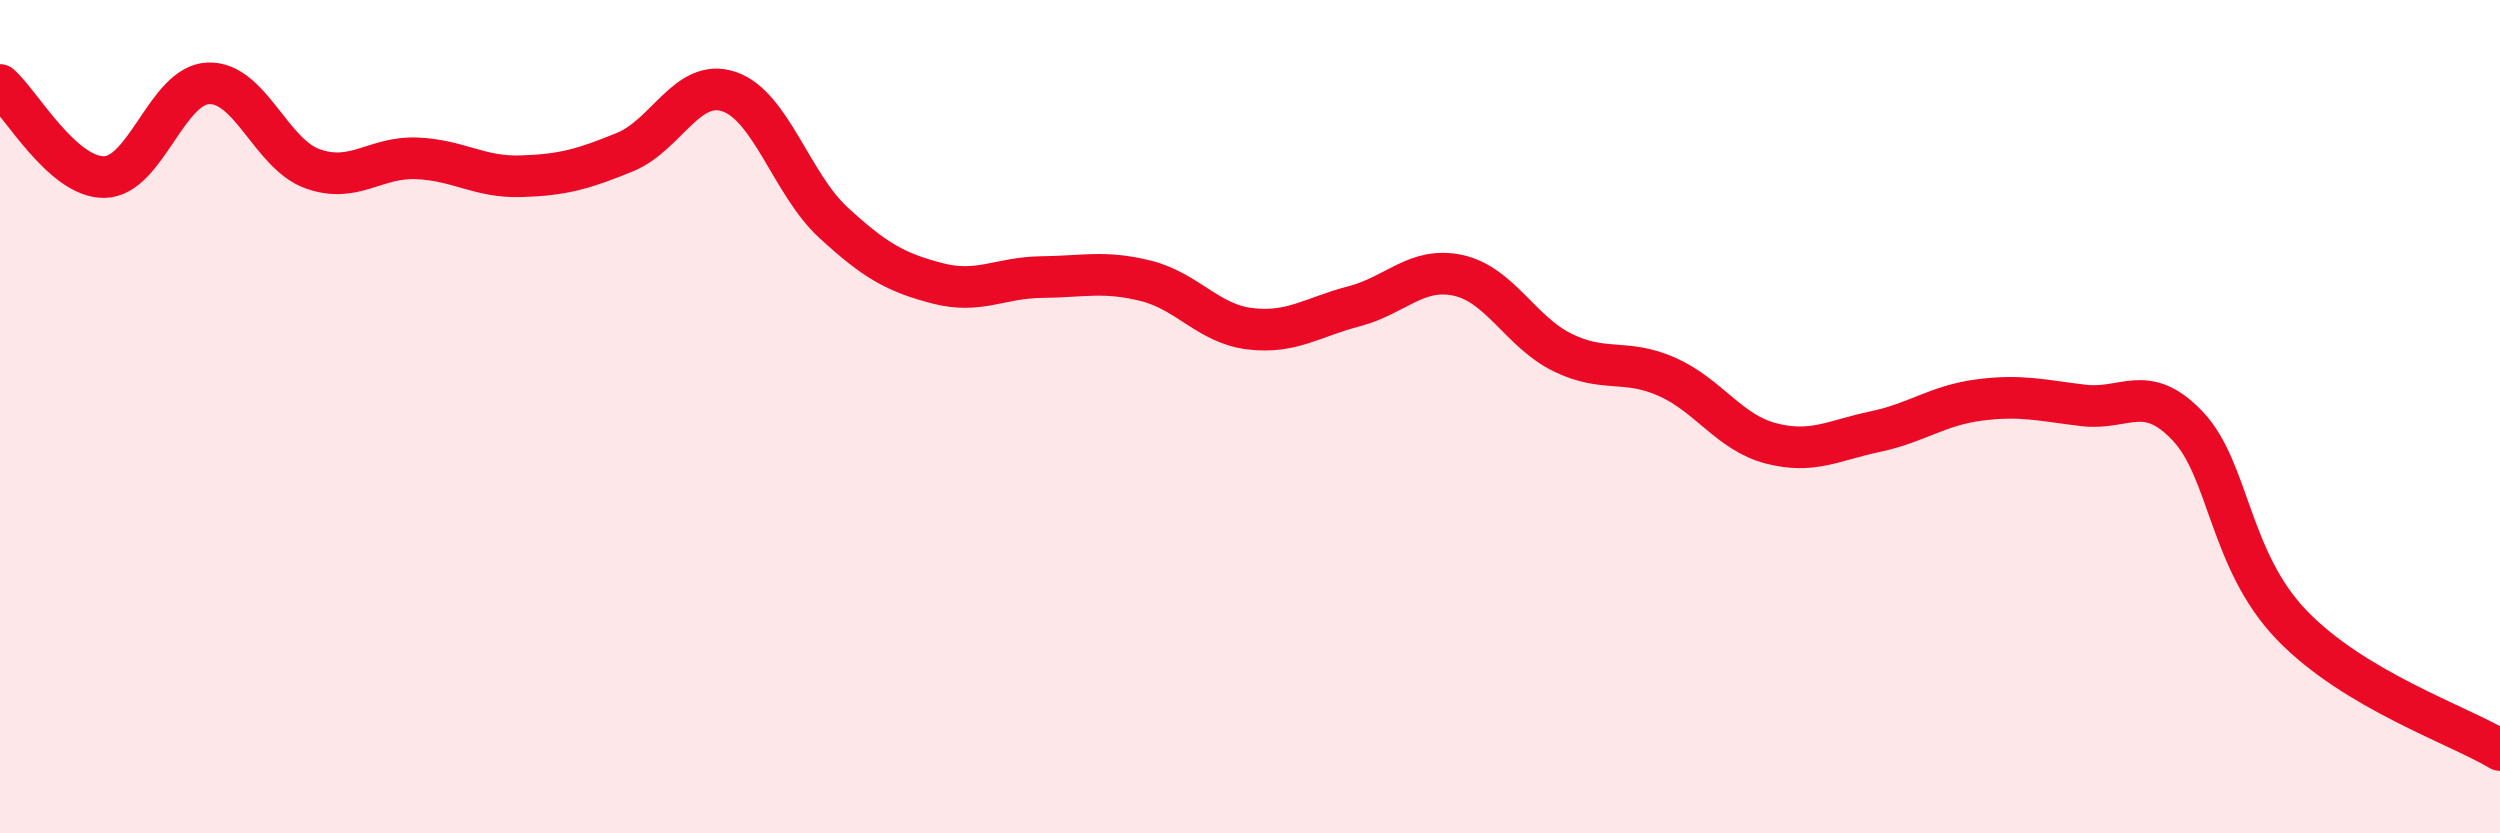 
    <svg width="60" height="20" viewBox="0 0 60 20" xmlns="http://www.w3.org/2000/svg">
      <path
        d="M 0,2.04 C 0.5,2.48 1.5,4.26 2.5,4.25 C 3.5,4.24 4,2.04 5,2 C 6,1.96 6.5,3.69 7.5,4.05 C 8.5,4.41 9,3.76 10,3.8 C 11,3.84 11.5,4.26 12.5,4.23 C 13.5,4.2 14,4.06 15,3.65 C 16,3.24 16.5,1.86 17.5,2.2 C 18.5,2.54 19,4.42 20,5.34 C 21,6.26 21.5,6.54 22.5,6.8 C 23.5,7.06 24,6.66 25,6.65 C 26,6.64 26.5,6.49 27.5,6.74 C 28.5,6.99 29,7.77 30,7.89 C 31,8.01 31.5,7.61 32.5,7.35 C 33.5,7.09 34,6.39 35,6.61 C 36,6.83 36.5,7.97 37.5,8.46 C 38.5,8.95 39,8.6 40,9.04 C 41,9.48 41.5,10.38 42.5,10.64 C 43.5,10.9 44,10.57 45,10.36 C 46,10.15 46.5,9.73 47.5,9.6 C 48.5,9.47 49,9.61 50,9.73 C 51,9.85 51.5,9.17 52.5,10.22 C 53.5,11.27 53.5,13.44 55,15 C 56.5,16.56 59,17.4 60,18L60 20L0 20Z"
        fill="#EB0A25"
        opacity="0.1"
        stroke-linecap="round"
        stroke-linejoin="round"
      />
      <path
        d="M 0,2.04 C 0.5,2.48 1.5,4.26 2.5,4.25 C 3.5,4.24 4,2.04 5,2 C 6,1.96 6.5,3.69 7.5,4.05 C 8.5,4.41 9,3.76 10,3.8 C 11,3.84 11.5,4.26 12.5,4.23 C 13.5,4.2 14,4.06 15,3.65 C 16,3.24 16.5,1.86 17.5,2.2 C 18.5,2.54 19,4.42 20,5.34 C 21,6.26 21.5,6.54 22.5,6.8 C 23.5,7.06 24,6.66 25,6.65 C 26,6.64 26.5,6.49 27.5,6.74 C 28.5,6.99 29,7.77 30,7.89 C 31,8.01 31.5,7.61 32.5,7.35 C 33.5,7.09 34,6.39 35,6.61 C 36,6.83 36.5,7.97 37.5,8.46 C 38.5,8.95 39,8.6 40,9.04 C 41,9.48 41.5,10.38 42.5,10.64 C 43.5,10.9 44,10.57 45,10.36 C 46,10.15 46.5,9.73 47.5,9.6 C 48.5,9.47 49,9.61 50,9.73 C 51,9.85 51.5,9.17 52.5,10.22 C 53.5,11.27 53.5,13.44 55,15 C 56.5,16.56 59,17.4 60,18"
        stroke="#EB0A25"
        stroke-width="1"
        fill="none"
        stroke-linecap="round"
        stroke-linejoin="round"
      />
    </svg>
  